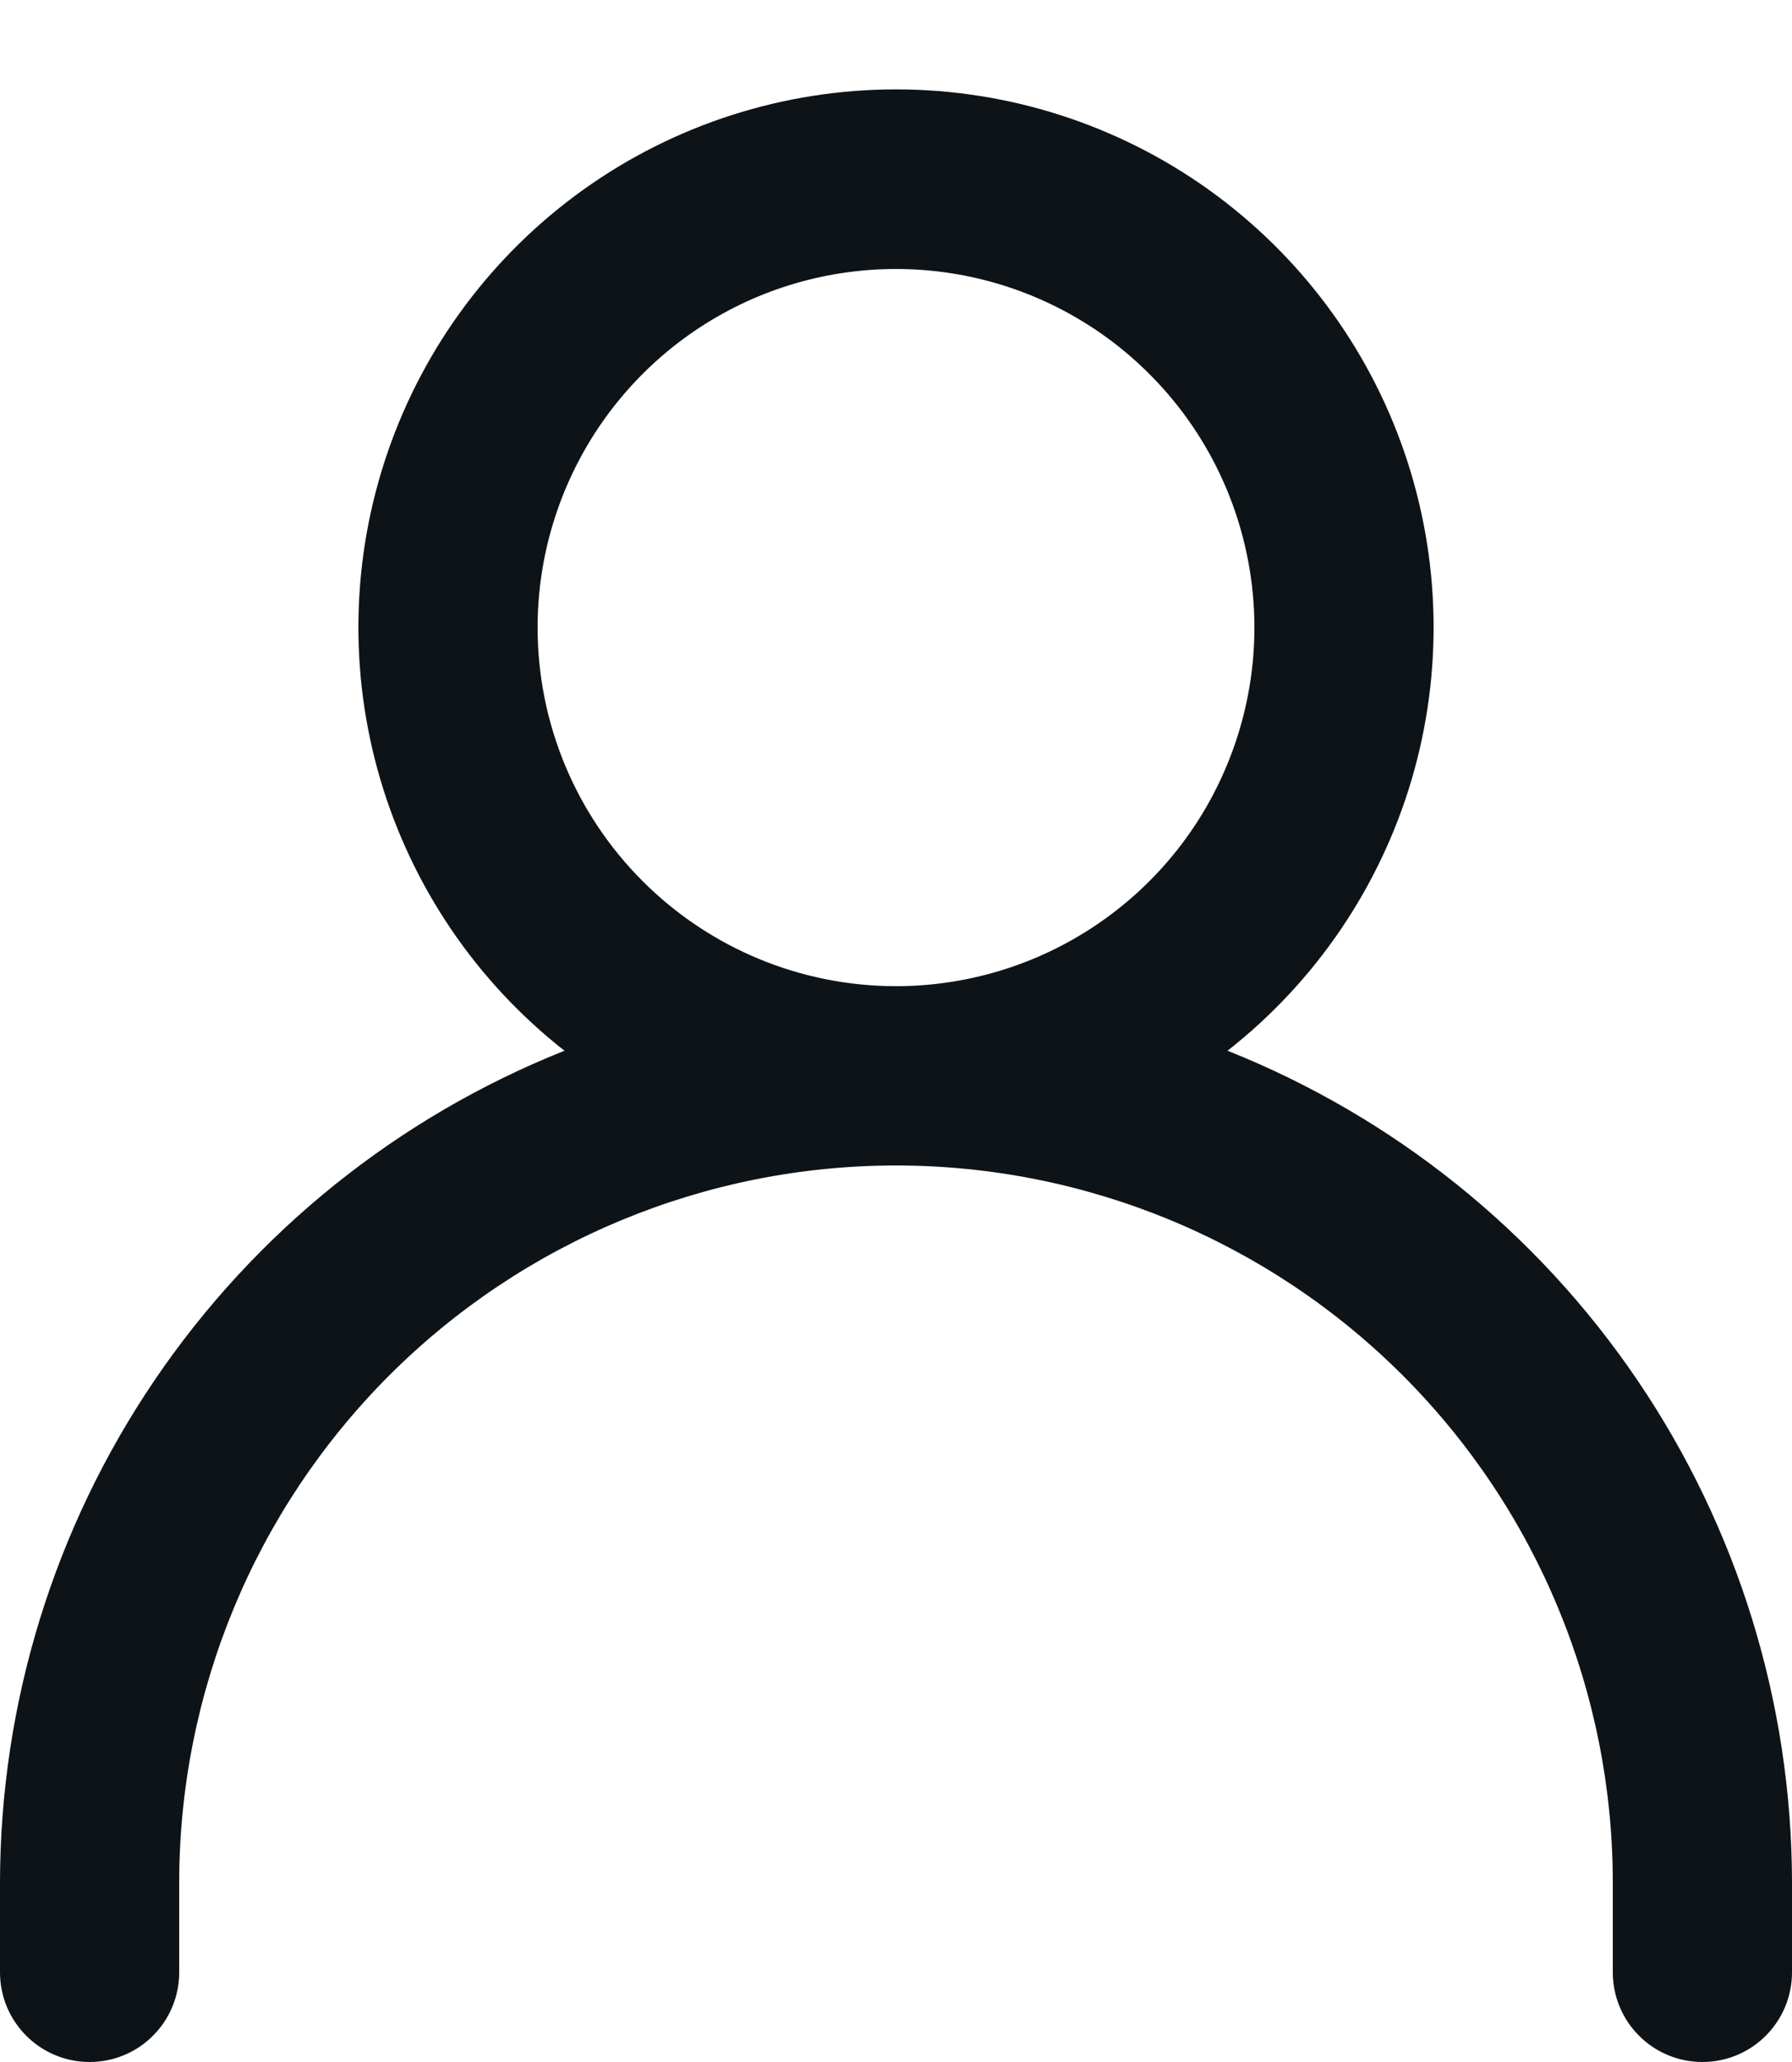<svg width="20" height="23" viewBox="0 0 20 23" fill="none" xmlns="http://www.w3.org/2000/svg">
<path fill-rule="evenodd" clip-rule="evenodd" d="M13.7 11.72C14.683 10.95 15.401 9.893 15.755 8.695C16.108 7.498 16.079 6.22 15.672 5.04C15.265 3.859 14.499 2.836 13.483 2.111C12.466 1.386 11.248 0.997 10 0.997C8.751 0.997 7.534 1.386 6.517 2.111C5.501 2.836 4.735 3.859 4.328 5.04C3.921 6.22 3.892 7.498 4.245 8.695C4.599 9.893 5.317 10.95 6.3 11.72C4.443 12.46 2.849 13.739 1.726 15.394C0.603 17.048 0.002 19.001 0 21V22C0 22.265 0.105 22.52 0.293 22.707C0.48 22.895 0.735 23 1 23C1.265 23 1.52 22.895 1.707 22.707C1.895 22.52 2 22.265 2 22V21C2 18.878 2.843 16.843 4.343 15.343C5.843 13.843 7.878 13 10 13C12.122 13 14.157 13.843 15.657 15.343C17.157 16.843 18 18.878 18 21V22C18 22.265 18.105 22.52 18.293 22.707C18.48 22.895 18.735 23 19 23C19.265 23 19.52 22.895 19.707 22.707C19.895 22.52 20 22.265 20 22V21C19.998 19.001 19.397 17.048 18.274 15.394C17.151 13.739 15.557 12.46 13.7 11.72ZM6 7C6 6.209 6.235 5.436 6.674 4.778C7.114 4.12 7.738 3.607 8.469 3.304C9.2 3.002 10.004 2.923 10.78 3.077C11.556 3.231 12.269 3.612 12.828 4.172C13.388 4.731 13.769 5.444 13.923 6.22C14.078 6.996 13.998 7.8 13.695 8.531C13.393 9.262 12.88 9.886 12.222 10.326C11.565 10.765 10.791 11 10 11C8.939 11 7.922 10.579 7.172 9.828C6.421 9.078 6 8.061 6 7Z" fill="#0E1317"/>
</svg>
